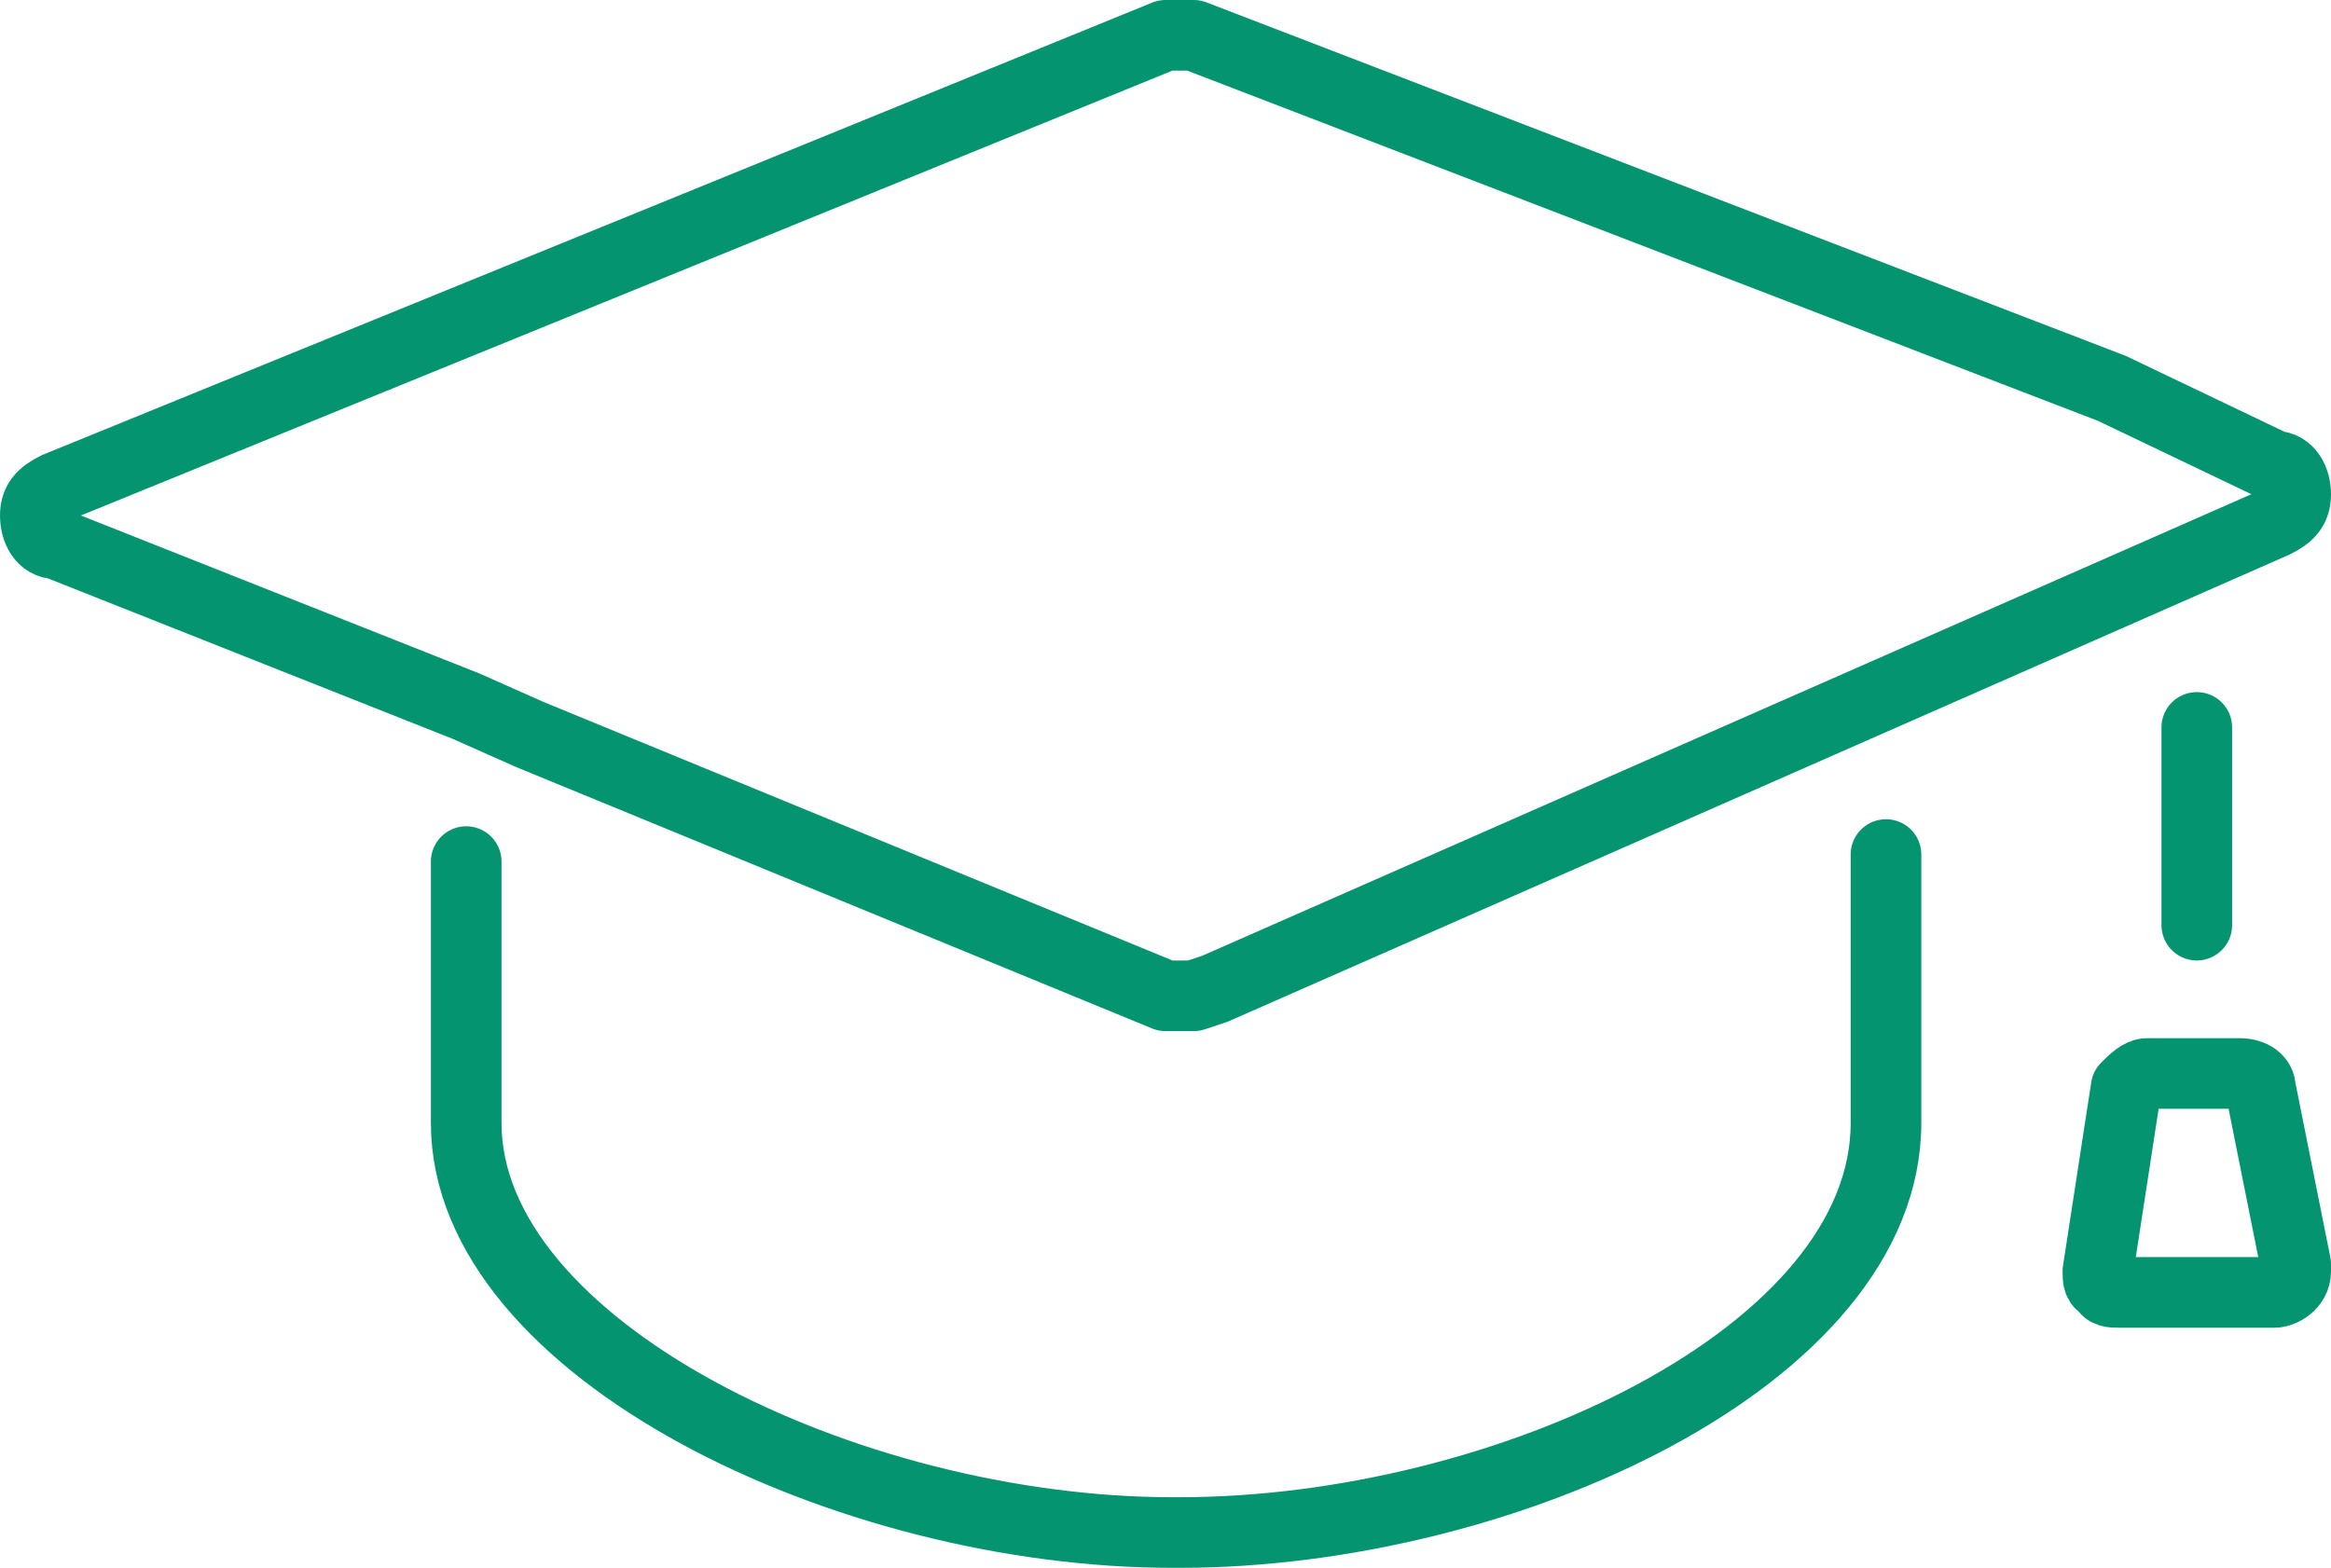 <?xml version="1.0" encoding="utf-8"?>
<!-- Generator: Adobe Illustrator 25.2.1, SVG Export Plug-In . SVG Version: 6.00 Build 0)  -->
<svg version="1.1" xmlns="http://www.w3.org/2000/svg" xmlns:xlink="http://www.w3.org/1999/xlink" x="0px" y="0px"
	 viewBox="0 0 33 22.2" style="enable-background:new 0 0 33 22.2;" xml:space="preserve">
<style type="text/css">
	.st0{fill:none;stroke:#06956E;stroke-linecap:round;stroke-linejoin:round;stroke-miterlimit:10;}
	.st1{fill:none;stroke:#06956E;stroke-width:2.344;stroke-linecap:round;stroke-linejoin:round;stroke-miterlimit:10;}
	.st2{fill:none;stroke:#049570;stroke-linecap:round;stroke-linejoin:round;stroke-miterlimit:10;}
	.st3{fill:none;stroke:#049570;stroke-width:2.344;stroke-linecap:round;stroke-linejoin:round;stroke-miterlimit:10;}
	.st4{fill:none;stroke:#049570;stroke-width:2.344;stroke-linecap:round;stroke-linejoin:round;stroke-miterlimit:10;}
	.st5{fill:none;stroke:#049570;stroke-width:2.293;stroke-linecap:round;stroke-linejoin:round;stroke-miterlimit:10;}
	.st6{fill:none;stroke:#00956E;stroke-width:2.344;stroke-linecap:round;stroke-linejoin:round;stroke-miterlimit:10;}
	.st7{fill:none;stroke:#00956E;stroke-linecap:round;stroke-linejoin:round;stroke-miterlimit:10;}
	.st8{fill:#FFFFFF;stroke:#00956E;stroke-linecap:round;stroke-linejoin:round;stroke-miterlimit:10;}
	.st9{fill:#FFFFFF;stroke:#00956E;stroke-width:2.344;stroke-linecap:round;stroke-linejoin:round;stroke-miterlimit:10;}
	.st10{fill:none;stroke:#00956F;stroke-linecap:round;stroke-linejoin:round;stroke-miterlimit:10;}
	.st11{fill:none;stroke:#00956F;stroke-width:2.321;stroke-linecap:round;stroke-linejoin:round;stroke-miterlimit:10;}
	.st12{fill:none;stroke:#00956F;stroke-width:2.344;stroke-linecap:round;stroke-linejoin:round;stroke-miterlimit:10;}
	.st13{fill:none;stroke:#00956E;stroke-linecap:round;stroke-linejoin:round;stroke-miterlimit:10;stroke-dasharray:15,15;}
	
		.st14{fill:none;stroke:#00956E;stroke-width:2.344;stroke-linecap:round;stroke-linejoin:round;stroke-miterlimit:10;stroke-dasharray:35.156,35.156;}
	.st15{fill:none;stroke:#00956F;stroke-width:2.3;stroke-linecap:round;stroke-linejoin:round;stroke-miterlimit:10;}
	.st16{fill:none;stroke:#049570;stroke-width:0.991;stroke-linecap:round;stroke-linejoin:round;stroke-miterlimit:10;}
	.st17{fill:none;stroke:#049570;stroke-width:2.323;stroke-linecap:round;stroke-linejoin:round;stroke-miterlimit:10;}
</style>
<g id="Layer_1">
	<g>
		<path class="st2" d="M6.6,12.2v3.7c0,3.2,5.4,5.8,10,5.8h0.1c4.6,0,10-2.5,10-5.8v-3.8 M16.6,20.7 M31.9,9.1"/>
		<path class="st2" d="M30.8,15.2h-0.4c-0.1,0-0.2,0.1-0.3,0.2L29.7,18c0,0.1,0,0.2,0.1,0.2c0,0.1,0.1,0.1,0.2,0.1h2.2c0,0,0,0,0,0
			c0.1,0,0.3-0.1,0.3-0.3c0,0,0-0.1,0-0.1L32,15.4c0-0.1-0.1-0.2-0.3-0.2h-0.4H30.8z"/>
		<line class="st2" x1="31.1" y1="10.3" x2="31.1" y2="13.1"/>
		<path class="st2" d="M29.9,5.5l-13-5c-0.1,0-0.2,0-0.4,0L0.8,6.9C0.6,7,0.5,7.1,0.5,7.3c0,0.2,0.1,0.4,0.3,0.4l5.8,2.3l0.9,0.4
			l9,3.7c0.1,0,0.1,0,0.2,0c0.1,0,0.1,0,0.2,0l0.3-0.1l15-6.6c0.2-0.1,0.3-0.2,0.3-0.4c0-0.2-0.1-0.4-0.3-0.4L29.9,5.5"/>
	</g>
</g>
<g id="Layer_2">
</g>
</svg>

